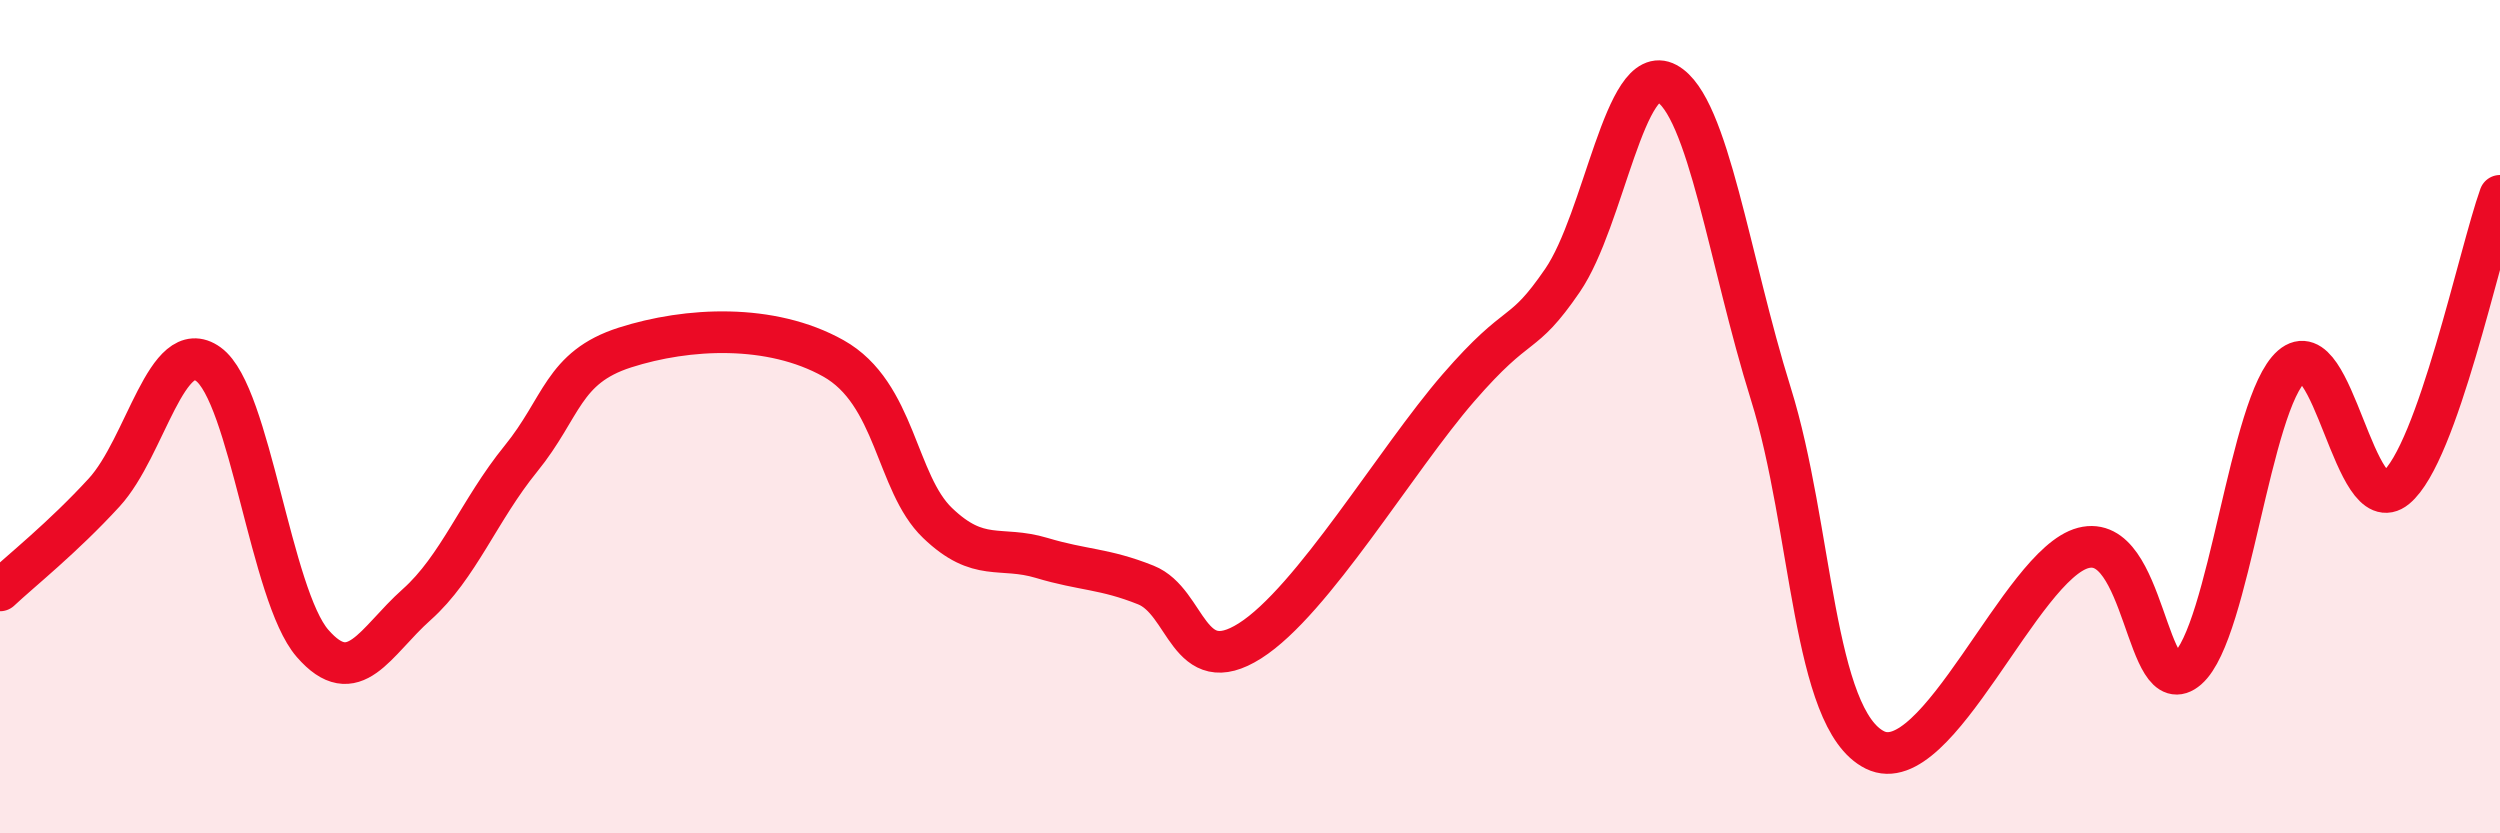 
    <svg width="60" height="20" viewBox="0 0 60 20" xmlns="http://www.w3.org/2000/svg">
      <path
        d="M 0,14.17 C 0.5,13.7 1.5,12.91 2.5,11.82 C 3.5,10.73 4,8.02 5,8.74 C 6,9.46 6.5,14.29 7.5,15.44 C 8.5,16.59 9,15.4 10,14.51 C 11,13.62 11.5,12.24 12.5,11.01 C 13.5,9.78 13.5,8.82 15,8.34 C 16.5,7.86 18.5,7.76 20,8.6 C 21.5,9.44 21.5,11.59 22.5,12.55 C 23.5,13.51 24,13.09 25,13.39 C 26,13.69 26.5,13.64 27.5,14.04 C 28.5,14.44 28.5,16.33 30,15.38 C 31.5,14.43 33.5,11.04 35,9.31 C 36.5,7.58 36.5,8.19 37.5,6.73 C 38.5,5.27 39,1.46 40,2 C 41,2.54 41.5,6.25 42.5,9.45 C 43.5,12.65 43.5,17.26 45,18 C 46.5,18.74 48.5,13.54 50,13.15 C 51.5,12.76 51.5,16.92 52.5,16.05 C 53.5,15.18 54,9.66 55,8.79 C 56,7.92 56.5,12.53 57.5,11.71 C 58.5,10.89 59.5,6.1 60,4.7L60 20L0 20Z"
        fill="#EB0A25"
        opacity="0.1"
        stroke-linecap="round"
        stroke-linejoin="round"
      />
      <path
        d="M 0,14.17 C 0.5,13.7 1.5,12.91 2.5,11.82 C 3.5,10.73 4,8.02 5,8.74 C 6,9.46 6.5,14.29 7.5,15.44 C 8.5,16.59 9,15.4 10,14.51 C 11,13.62 11.5,12.24 12.5,11.01 C 13.5,9.78 13.5,8.82 15,8.34 C 16.5,7.86 18.5,7.76 20,8.6 C 21.5,9.44 21.5,11.59 22.5,12.55 C 23.5,13.51 24,13.09 25,13.39 C 26,13.69 26.5,13.64 27.5,14.04 C 28.5,14.44 28.5,16.33 30,15.38 C 31.5,14.43 33.5,11.04 35,9.31 C 36.5,7.58 36.5,8.19 37.5,6.73 C 38.5,5.27 39,1.46 40,2 C 41,2.54 41.5,6.25 42.5,9.45 C 43.5,12.65 43.5,17.26 45,18 C 46.5,18.74 48.5,13.54 50,13.15 C 51.5,12.76 51.5,16.92 52.5,16.05 C 53.5,15.18 54,9.66 55,8.79 C 56,7.92 56.5,12.53 57.5,11.71 C 58.5,10.89 59.5,6.1 60,4.7"
        stroke="#EB0A25"
        stroke-width="1"
        fill="none"
        stroke-linecap="round"
        stroke-linejoin="round"
      />
    </svg>
  